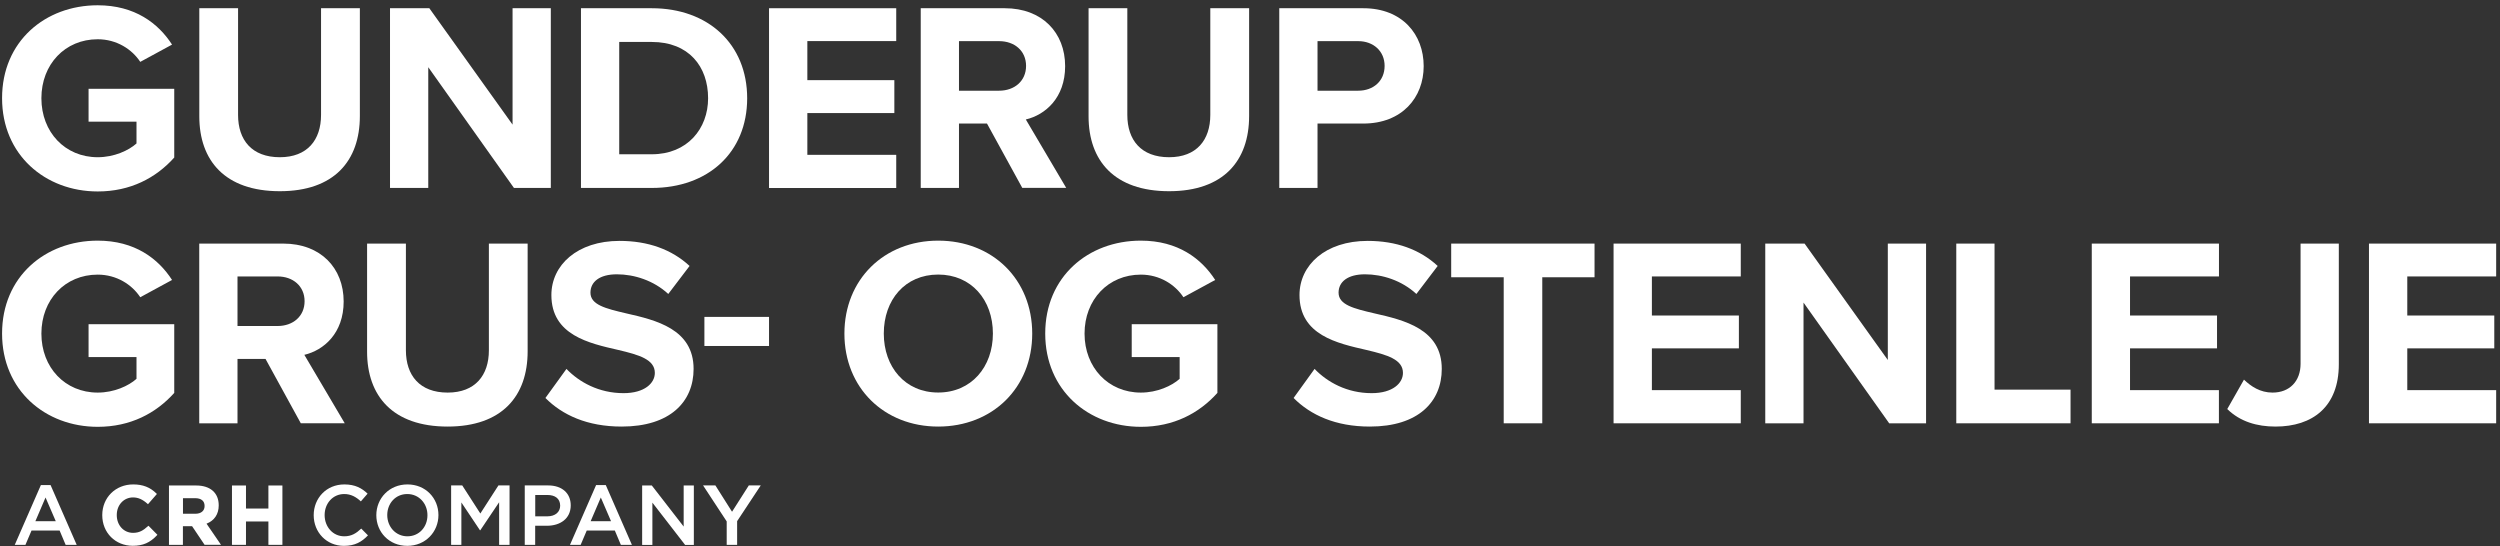 <svg xmlns="http://www.w3.org/2000/svg" xmlns:xlink="http://www.w3.org/1999/xlink" width="398px" height="87px" viewBox="0 0 398 87"><rect x="0" y="0" width="398" height="87" fill="#333333" stroke="none"/><title>Gunderup_logo_neg</title><g id="Page-1" stroke="none" stroke-width="1" fill="none" fill-rule="evenodd"><g id="Gunderup_logo_neg" transform="translate(0.33, 0.84)" fill="#FFFFFF" fill-rule="nonzero"><g id="Group" transform="translate(0, -0)"><path d="M15.22,3.55271368e-15 C21.14,3.55271368e-15 24.87,2.87 27.06,6.26 L22,9.01 C20.67,6.99 18.23,5.41 15.22,5.41 C10.03,5.41 6.26,9.4 6.26,14.8 C6.26,20.2 10.03,24.19 15.22,24.19 C17.84,24.19 20.15,23.12 21.4,22 L21.4,18.53 L13.77,18.53 L13.77,13.3 L27.41,13.3 L27.41,24.24 C24.49,27.5 20.42,29.64 15.23,29.64 C6.87,29.64 -7.10542736e-15,23.81 -7.10542736e-15,14.8 C-0.01,5.75 6.86,3.55271368e-15 15.22,3.55271368e-15 Z" id="Path"></path><path d="M31.39,0.47 L37.57,0.47 L37.57,17.46 C37.57,21.45 39.76,24.19 44.22,24.19 C48.6,24.19 50.78,21.44 50.78,17.46 L50.78,0.47 L56.96,0.47 L56.96,17.63 C56.96,24.75 52.88,29.6 44.22,29.6 C35.47,29.6 31.4,24.71 31.4,17.68 L31.4,0.47 L31.39,0.47 Z" id="Path"></path><polygon id="Path" points="81.49 29.08 67.85 9.86 67.85 29.08 61.76 29.08 61.76 0.47 68.02 0.47 81.27 19 81.27 0.47 87.36 0.47 87.36 29.08"></polygon><path d="M92.16,29.08 L92.16,0.47 L103.44,0.47 C112.4,0.47 118.62,6.17 118.62,14.8 C118.62,23.43 112.4,29.08 103.44,29.08 L92.16,29.08 Z M98.25,23.72 L103.44,23.72 C109.1,23.72 112.4,19.64 112.4,14.8 C112.4,9.74 109.31,5.84 103.44,5.84 L98.25,5.84 L98.25,23.72 Z" id="Shape"></path><polygon id="Path" points="122.1 29.08 122.1 0.47 142.35 0.47 142.35 5.7 128.2 5.7 128.2 11.92 142.05 11.92 142.05 17.16 128.2 17.16 128.2 23.81 142.35 23.81 142.35 29.09 122.1 29.09"></polygon><path d="M162.42,29.08 L156.8,18.83 L152.34,18.83 L152.34,29.08 L146.25,29.08 L146.25,0.47 L159.63,0.47 C165.59,0.47 169.24,4.37 169.24,9.69 C169.24,14.75 166.07,17.45 162.98,18.18 L169.41,29.07 L162.42,29.07 L162.42,29.08 Z M158.73,5.71 L152.34,5.71 L152.34,13.6 L158.73,13.6 C161.17,13.6 163.02,12.06 163.02,9.65 C163.02,7.24 161.17,5.71 158.73,5.71 Z" id="Shape"></path><path d="M172.96,0.47 L179.14,0.47 L179.14,17.46 C179.14,21.45 181.33,24.19 185.79,24.19 C190.17,24.19 192.35,21.44 192.35,17.46 L192.35,0.47 L198.53,0.47 L198.53,17.63 C198.53,24.75 194.46,29.6 185.79,29.6 C177.04,29.6 172.97,24.71 172.97,17.68 L172.97,0.47 L172.96,0.47 Z" id="Path"></path><path d="M203.33,29.08 L203.33,0.47 L216.71,0.47 C222.93,0.47 226.32,4.67 226.32,9.69 C226.32,14.67 222.89,18.83 216.71,18.83 L209.42,18.83 L209.42,29.08 L203.33,29.08 Z M215.9,5.71 L209.42,5.71 L209.42,13.6 L215.9,13.6 C218.3,13.6 220.1,12.06 220.1,9.65 C220.1,7.29 218.3,5.71 215.9,5.71 Z" id="Shape"></path><path d="M15.22,37.47 C21.14,37.47 24.87,40.34 27.06,43.73 L22,46.48 C20.67,44.46 18.23,42.88 15.22,42.88 C10.03,42.88 6.26,46.87 6.26,52.27 C6.26,57.67 10.03,61.66 15.22,61.66 C17.84,61.66 20.15,60.59 21.4,59.47 L21.4,56 L13.77,56 L13.77,50.77 L27.41,50.77 L27.41,61.71 C24.49,64.97 20.42,67.11 15.23,67.11 C6.87,67.11 -7.10542736e-15,61.28 -7.10542736e-15,52.27 C-0.01,43.22 6.86,37.47 15.22,37.47 Z" id="Path"></path><path d="M47.56,66.55 L41.94,56.3 L37.48,56.3 L37.48,66.55 L31.39,66.55 L31.39,37.94 L44.77,37.94 C50.73,37.94 54.38,41.84 54.38,47.16 C54.38,52.22 51.21,54.92 48.12,55.65 L54.55,66.54 L47.56,66.54 L47.56,66.55 Z M43.87,43.17 L37.48,43.17 L37.48,51.06 L43.87,51.06 C46.31,51.06 48.16,49.52 48.16,47.11 C48.16,44.72 46.32,43.17 43.87,43.17 Z" id="Shape"></path><path d="M58.11,37.94 L64.29,37.94 L64.29,54.93 C64.29,58.92 66.48,61.66 70.94,61.66 C75.32,61.66 77.5,58.91 77.5,54.93 L77.5,37.94 L83.67,37.94 L83.67,55.1 C83.67,62.22 79.59,67.07 70.93,67.07 C62.18,67.07 58.11,62.18 58.11,55.15 L58.11,37.94 Z" id="Path"></path><path d="M89.85,57.89 C91.87,59.99 95,61.75 98.94,61.75 C102.29,61.75 103.92,60.16 103.92,58.53 C103.92,56.39 101.43,55.66 98.13,54.88 C93.45,53.81 87.45,52.52 87.45,46.13 C87.45,41.37 91.57,37.51 98.3,37.51 C102.85,37.51 106.62,38.88 109.45,41.5 L106.06,45.96 C103.74,43.82 100.66,42.83 97.87,42.83 C95.12,42.83 93.67,44.03 93.67,45.75 C93.67,47.68 96.07,48.28 99.37,49.05 C104.09,50.12 110.09,51.54 110.09,57.89 C110.09,63.12 106.36,67.07 98.64,67.07 C93.15,67.07 89.2,65.23 86.5,62.52 L89.85,57.89 Z" id="Path"></path><polygon id="Path" points="111.81 54.24 111.81 49.61 122.1 49.61 122.1 54.24"></polygon><path d="M149.03,37.47 C157.69,37.47 164,43.65 164,52.27 C164,60.89 157.69,67.07 149.03,67.07 C140.41,67.07 134.1,60.89 134.1,52.27 C134.1,43.65 140.41,37.47 149.03,37.47 Z M149.03,42.87 C143.75,42.87 140.37,46.9 140.37,52.26 C140.37,57.58 143.76,61.65 149.03,61.65 C154.31,61.65 157.74,57.57 157.74,52.26 C157.74,46.91 154.31,42.87 149.03,42.87 Z" id="Shape"></path><path d="M181.29,37.47 C187.21,37.47 190.94,40.34 193.13,43.73 L188.07,46.48 C186.74,44.46 184.3,42.88 181.29,42.88 C176.1,42.88 172.33,46.87 172.33,52.27 C172.33,57.67 176.11,61.66 181.29,61.66 C183.91,61.66 186.22,60.59 187.47,59.47 L187.47,56 L179.84,56 L179.84,50.77 L193.48,50.77 L193.48,61.71 C190.56,64.97 186.49,67.11 181.3,67.11 C172.94,67.11 166.07,61.28 166.07,52.27 C166.06,43.22 172.92,37.47 181.29,37.47 Z" id="Path"></path><path d="M208.95,57.89 C210.97,59.99 214.1,61.75 218.04,61.75 C221.39,61.75 223.02,60.16 223.02,58.53 C223.02,56.39 220.53,55.66 217.23,54.88 C212.56,53.81 206.55,52.52 206.55,46.13 C206.55,41.37 210.67,37.51 217.4,37.51 C221.95,37.51 225.72,38.88 228.55,41.5 L225.16,45.96 C222.84,43.82 219.76,42.83 216.97,42.83 C214.22,42.83 212.77,44.03 212.77,45.75 C212.77,47.68 215.17,48.28 218.48,49.05 C223.2,50.12 229.2,51.54 229.2,57.89 C229.2,63.12 225.47,67.07 217.75,67.07 C212.26,67.07 208.31,65.23 205.61,62.52 L208.95,57.89 Z" id="Path"></path><polygon id="Path" points="239.06 66.55 239.06 43.3 230.7 43.3 230.7 37.94 253.52 37.94 253.52 43.3 245.2 43.3 245.2 66.55"></polygon><polygon id="Path" points="256.55 66.55 256.55 37.94 276.8 37.94 276.8 43.17 262.65 43.17 262.65 49.39 276.5 49.39 276.5 54.62 262.65 54.62 262.65 61.27 276.8 61.27 276.8 66.55 256.55 66.55"></polygon><polygon id="Path" points="300.43 66.55 286.79 47.33 286.79 66.55 280.7 66.55 280.7 37.94 286.96 37.94 300.21 56.47 300.21 37.94 306.3 37.94 306.3 66.55"></polygon><polygon id="Path" points="311.11 66.55 311.11 37.94 317.2 37.94 317.2 61.19 329.3 61.19 329.3 66.55"></polygon><polygon id="Path" points="332.68 66.55 332.68 37.94 352.93 37.94 352.93 43.17 338.77 43.17 338.77 49.39 352.62 49.39 352.62 54.62 338.77 54.62 338.77 61.27 352.92 61.27 352.92 66.55 332.68 66.55"></polygon><path d="M356.91,59.6 C358.03,60.67 359.48,61.66 361.46,61.66 C364.16,61.66 365.92,59.86 365.92,57.07 L365.92,37.94 L372.01,37.94 L372.01,57.16 C372.01,63.94 367.81,67.07 361.93,67.07 C359.01,67.07 356.31,66.3 354.25,64.28 L356.91,59.6 Z" id="Path"></path><polygon id="Path" points="376.81 66.55 376.81 37.94 397.06 37.94 397.06 43.17 382.91 43.17 382.91 49.39 396.76 49.39 396.76 54.62 382.91 54.62 382.91 61.27 397.06 61.27 397.06 66.55 376.81 66.55"></polygon></g><g id="Group" transform="translate(2.02, 76.28)"><path d="M9.86,9.62 L8.1,9.62 L7.14,7.34 L2.67,7.34 L1.7,9.62 L7.10542736e-15,9.62 L4.16,0.1 L5.7,0.1 L9.86,9.62 Z M4.9,2.08 L3.28,5.86 L6.53,5.86 L4.9,2.08 Z" id="Shape"></path><g transform="translate(13.93, 0)"><path d="M7.27,6.65 C6.53,7.32 5.91,7.71 4.9,7.71 C3.42,7.71 2.31,6.5 2.31,4.89 L2.31,4.86 C2.31,3.27 3.43,2.07 4.9,2.07 C5.72,2.07 6.43,2.39 7.21,3.09 L7.28,3.15 L8.7,1.52 L8.64,1.46 C7.62,0.45 6.47,0 4.92,0 C2.11,0 -7.10542736e-15,2.1 -7.10542736e-15,4.88 L-7.10542736e-15,4.91 C-7.10542736e-15,7.68 2.08,9.77 4.85,9.77 C6.48,9.77 7.6,9.28 8.72,8.09 L8.78,8.02 L7.36,6.58 L7.27,6.65 Z" id="Path"></path><path d="M18.54,3.35 L18.54,3.32 C18.54,1.35 17.2,0.17 14.95,0.17 L10.62,0.17 L10.62,9.62 L12.84,9.62 L12.84,6.65 L14.3,6.65 L16.26,9.57 L16.29,9.61 L18.9,9.61 L16.6,6.25 C17.85,5.76 18.54,4.73 18.54,3.35 Z M12.85,2.19 L14.78,2.19 C15.75,2.19 16.29,2.63 16.29,3.42 L16.29,3.45 C16.29,4.2 15.73,4.67 14.82,4.67 L12.85,4.67 L12.85,2.19 L12.85,2.19 Z" id="Shape"></path><polygon id="Path" points="26.45 0.17 26.45 3.84 22.88 3.84 22.88 0.17 20.65 0.17 20.65 9.62 22.88 9.62 22.88 5.9 26.45 5.9 26.45 9.62 28.68 9.62 28.68 0.17"></polygon></g><path d="M52.4,9.78 C49.64,9.78 47.59,7.63 47.59,4.9 C47.59,2.2 49.6,0 52.47,0 C54.21,0 55.27,0.61 56.17,1.47 L55.1,2.7 C54.34,2 53.53,1.53 52.45,1.53 C50.64,1.53 49.33,3.02 49.33,4.88 C49.33,6.74 50.64,8.26 52.45,8.26 C53.61,8.26 54.35,7.79 55.16,7.03 L56.23,8.11 C55.25,9.14 54.17,9.78 52.4,9.78 Z" id="Path"></path><path d="M62.49,9.78 C59.59,9.78 57.56,7.58 57.56,4.9 C57.56,2.22 59.61,0 62.52,0 C65.42,0 67.45,2.2 67.45,4.88 C67.45,7.55 65.39,9.78 62.49,9.78 Z M62.49,1.53 C60.61,1.53 59.3,3.03 59.3,4.88 C59.3,6.73 60.64,8.26 62.51,8.26 C64.39,8.26 65.7,6.76 65.7,4.91 C65.71,3.06 64.37,1.53 62.49,1.53 Z" id="Shape"></path><polygon id="Path" points="74.11 7.3 74.06 7.3 71.1 2.87 71.1 9.62 69.47 9.62 69.47 0.16 71.24 0.16 74.12 4.63 77 0.16 78.77 0.16 78.77 9.62 77.11 9.62 77.11 2.84"></polygon><path d="M84.73,6.58 L82.85,6.58 L82.85,9.62 L81.19,9.62 L81.19,0.16 L84.92,0.16 C87.12,0.16 88.51,1.4 88.51,3.33 C88.51,5.47 86.81,6.58 84.73,6.58 Z M84.79,1.68 L82.86,1.68 L82.86,5.08 L84.79,5.08 C86.05,5.08 86.83,4.39 86.83,3.38 C86.82,2.26 86.03,1.68 84.79,1.68 Z" id="Shape"></path><path d="M98.25,9.62 L96.49,9.62 L95.53,7.34 L91.06,7.34 L90.09,9.62 L88.39,9.62 L92.55,0.1 L94.09,0.1 L98.25,9.62 Z M93.3,2.08 L91.68,5.86 L94.93,5.86 L93.3,2.08 Z" id="Shape"></path><polygon id="Path" points="106.48 0.17 108.11 0.17 108.11 9.63 106.72 9.63 101.51 2.9 101.51 9.63 99.88 9.63 99.88 0.17 101.42 0.17 106.49 6.71 106.49 0.17"></polygon><polygon id="Path" points="115.01 9.62 113.34 9.62 113.34 5.89 109.58 0.16 111.54 0.16 114.19 4.35 116.86 0.16 118.76 0.16 115 5.85 115 9.62"></polygon></g></g></g></svg>